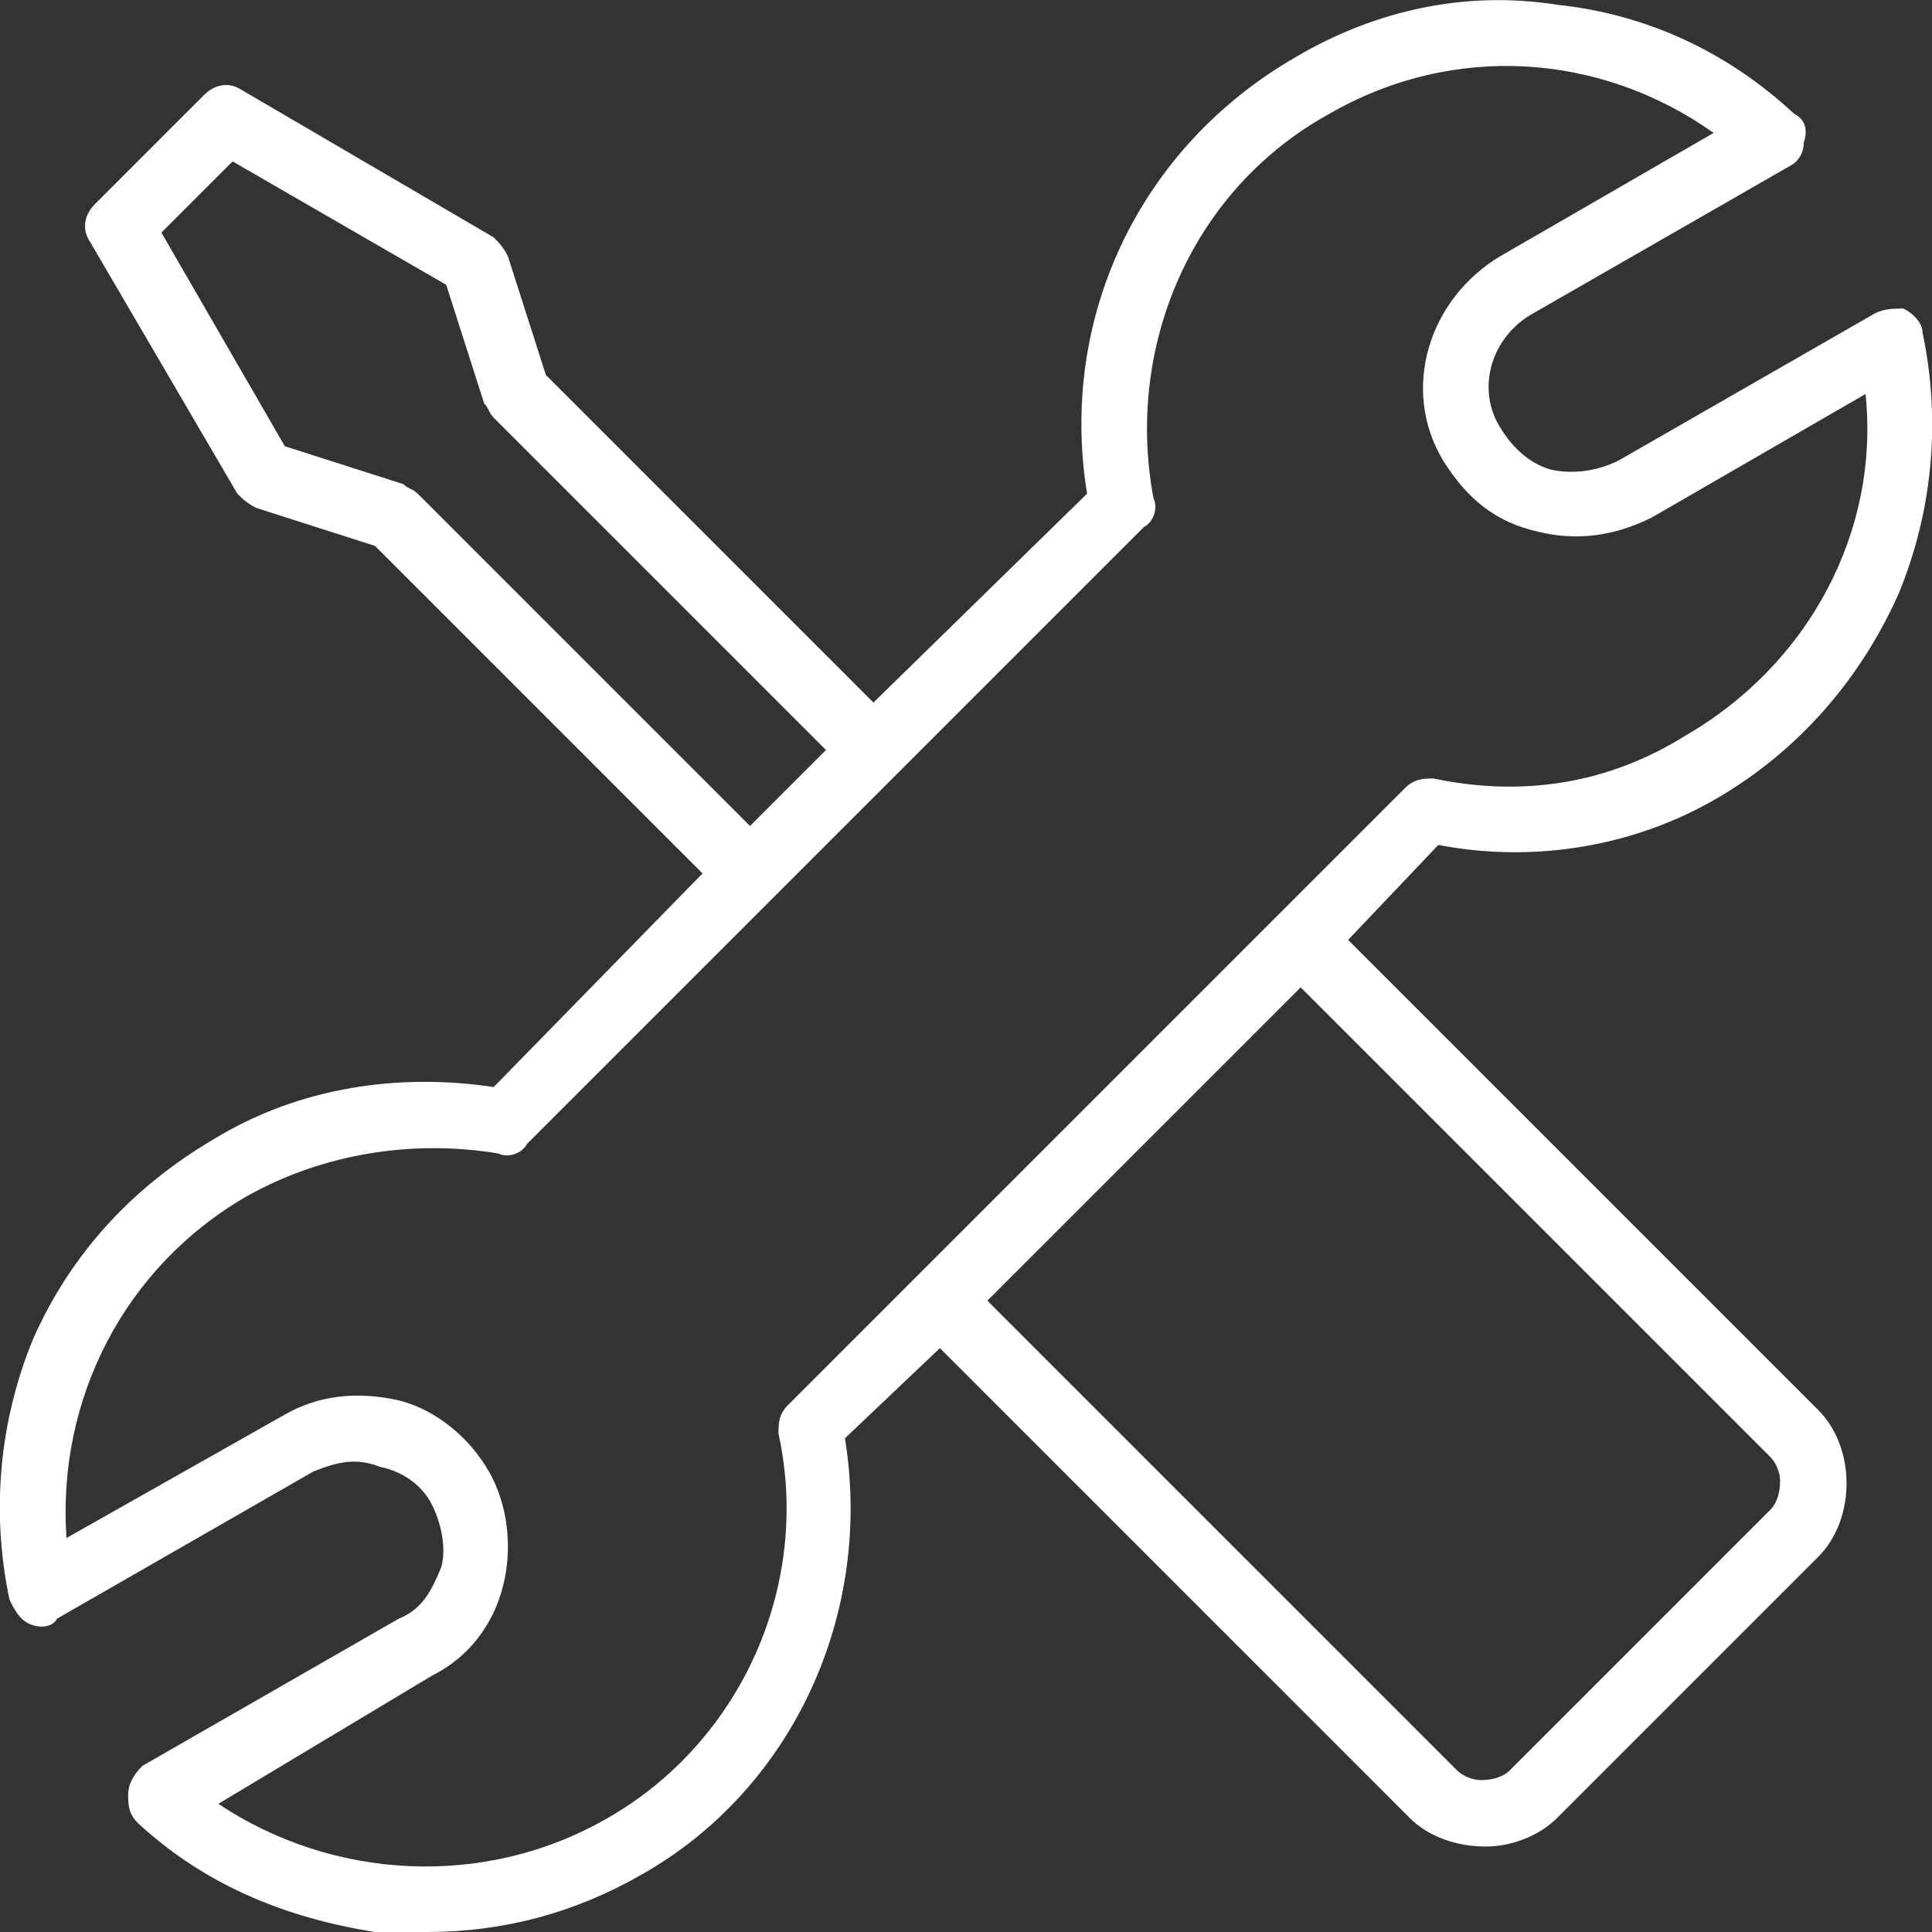<?xml version="1.0" encoding="UTF-8"?> <svg xmlns="http://www.w3.org/2000/svg" xmlns:xlink="http://www.w3.org/1999/xlink" xmlns:xodm="http://www.corel.com/coreldraw/odm/2003" xml:space="preserve" width="386px" height="386px" version="1.1" style="shape-rendering:geometricPrecision; text-rendering:geometricPrecision; image-rendering:optimizeQuality; fill-rule:evenodd; clip-rule:evenodd" viewBox="0 0 4.07 4.07"><rect x="0" y="0" width="4.07" height="4.07" fill="#333333" stroke="none"/> <defs> <style type="text/css"> .fil0 {fill:white;fill-rule:nonzero} </style> </defs> <g id="Слой_x0020_1">  <g id="_2434100089808"> <path class="fil0" d="M3.62 1.68c0.17,-0.1 0.3,-0.25 0.38,-0.43 0.07,-0.17 0.09,-0.36 0.05,-0.55 0,-0.02 -0.02,-0.04 -0.04,-0.05 -0.02,0 -0.04,0 -0.06,0.01l-0.54 0.31c-0.04,0.02 -0.09,0.03 -0.14,0.02 -0.04,-0.01 -0.08,-0.04 -0.11,-0.09 -0.05,-0.08 -0.02,-0.19 0.07,-0.24l0.54 -0.31c0.02,-0.01 0.03,-0.03 0.03,-0.05 0.01,-0.03 0,-0.05 -0.02,-0.06 -0.14,-0.13 -0.31,-0.21 -0.5,-0.23 -0.19,-0.03 -0.38,0.01 -0.55,0.11 -0.33,0.19 -0.5,0.55 -0.44,0.92l-0.45 0.44 -0.69 -0.69 -0.08 -0.25c-0.01,-0.02 -0.02,-0.03 -0.03,-0.04l-0.53 -0.31c-0.03,-0.02 -0.06,-0.01 -0.08,0.01l-0.23 0.23c-0.02,0.02 -0.03,0.05 -0.01,0.08l0.31 0.53c0.01,0.01 0.02,0.02 0.04,0.03l0.25 0.08 0.69 0.69 -0.44 0.45c-0.2,-0.03 -0.41,0 -0.59,0.11 -0.17,0.1 -0.3,0.24 -0.38,0.42 -0.07,0.17 -0.09,0.36 -0.05,0.55 0.01,0.02 0.02,0.04 0.04,0.05 0.02,0.01 0.05,0.01 0.06,-0.01l0.54 -0.31c0.05,-0.02 0.09,-0.03 0.14,-0.01 0.05,0.01 0.09,0.04 0.11,0.08 0.02,0.04 0.03,0.09 0.02,0.13 -0.02,0.05 -0.04,0.09 -0.09,0.11l-0.54 0.31c-0.02,0.02 -0.03,0.04 -0.03,0.06 0,0.02 0,0.04 0.02,0.06 0.14,0.13 0.31,0.2 0.5,0.23 0.04,0 0.07,0 0.11,0 0.16,0 0.31,-0.04 0.45,-0.12 0.32,-0.18 0.49,-0.55 0.43,-0.92l0.2 -0.19 0.99 0.99c0.04,0.04 0.1,0.06 0.16,0.06 0.05,0 0.11,-0.02 0.15,-0.06l0.55 -0.55c0.08,-0.08 0.08,-0.23 0,-0.31l-0.99 -0.99 0.19 -0.2c0.21,0.04 0.42,0 0.59,-0.1l0 0zm-2.74 -0.64c-0.01,-0.01 -0.02,-0.01 -0.03,-0.02l-0.25 -0.08 -0.26 -0.45 0.15 -0.15 0.45 0.26 0.08 0.25c0.01,0.01 0.01,0.02 0.02,0.03l0.7 0.7 -0.16 0.16 -0.7 -0.7zm2.85 2.03c0.01,0.01 0.02,0.03 0.02,0.05 0,0.03 -0.01,0.05 -0.02,0.06l-0.55 0.55c-0.01,0.01 -0.03,0.02 -0.06,0.02 -0.02,0 -0.04,-0.01 -0.05,-0.02l-0.99 -0.99 0.66 -0.66 0.99 0.99zm-0.77 -1.41l-1.3 1.3c-0.02,0.02 -0.02,0.04 -0.02,0.06 0.07,0.32 -0.08,0.65 -0.36,0.81 -0.26,0.15 -0.58,0.13 -0.82,-0.03l0.45 -0.27c0.08,-0.04 0.13,-0.11 0.15,-0.19 0.02,-0.08 0.01,-0.17 -0.03,-0.24 -0.04,-0.07 -0.11,-0.13 -0.19,-0.15 -0.09,-0.02 -0.17,-0.01 -0.24,0.03l-0.46 0.26c-0.02,-0.29 0.12,-0.57 0.38,-0.72 0.16,-0.09 0.35,-0.12 0.53,-0.09 0.02,0.01 0.05,0 0.06,-0.02l1.3 -1.3c0.02,-0.01 0.03,-0.04 0.02,-0.06 -0.06,-0.32 0.08,-0.65 0.37,-0.81 0.26,-0.15 0.57,-0.13 0.81,0.04l-0.45 0.26c-0.15,0.09 -0.21,0.28 -0.12,0.43 0.05,0.08 0.11,0.13 0.2,0.15 0.08,0.02 0.16,0.01 0.24,-0.03l0.45 -0.26c0.03,0.29 -0.12,0.57 -0.38,0.72 -0.16,0.1 -0.34,0.13 -0.53,0.09 -0.02,0 -0.04,0 -0.06,0.02l0 0z"></path> </g> </g> </svg> 